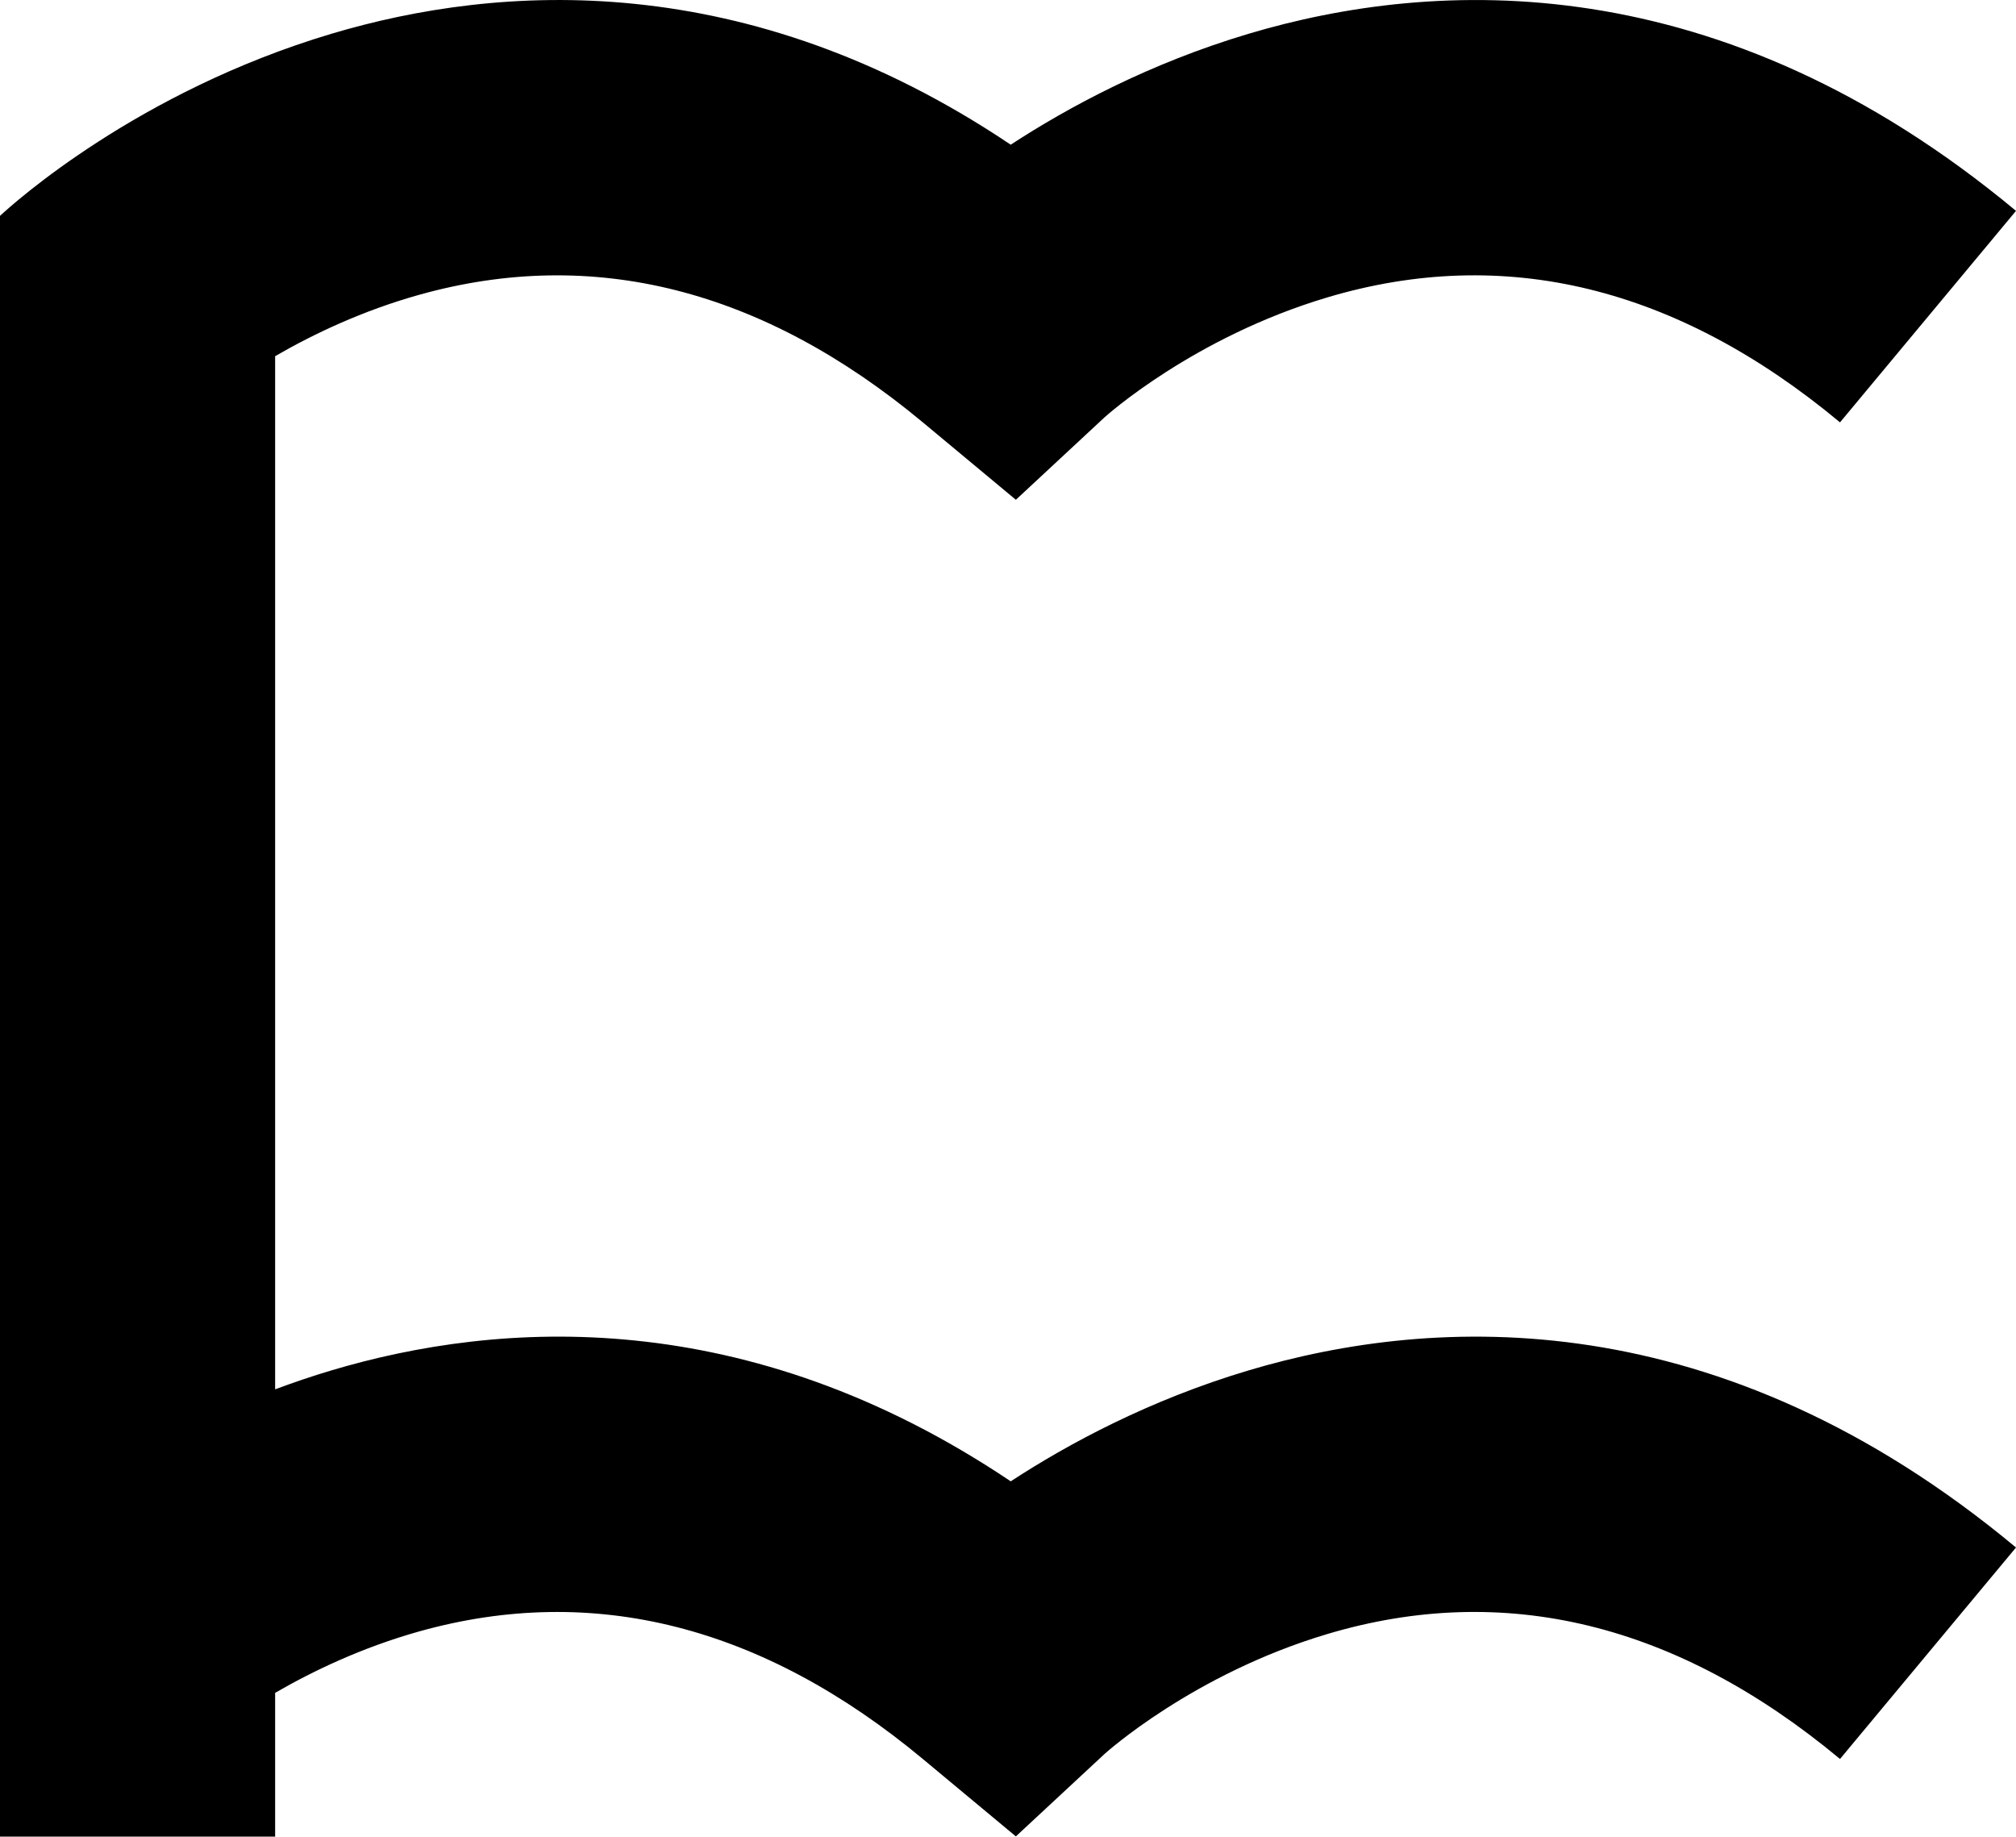 <?xml version="1.0" encoding="UTF-8"?><svg id="_レイヤー_2" xmlns="http://www.w3.org/2000/svg" viewBox="0 0 400 364.41"><defs><style>.cls-1{stroke-width:0px;}</style></defs><g id="_レイヤー_1-2"><path class="cls-1" d="m247.74,271.9c-19.76,5.89-35.85,14.6-47.2,22.01-52.44-35.23-101.5-31.94-134.78-22.01-3.87,1.15-7.59,2.42-11.17,3.76V70.67c7.58-4.39,17.31-9.02,28.55-12.17,34.52-9.68,68.15-1.17,99.96,25.3l18.46,15.36,17.59-16.35c.17-.16,17.56-15.86,44.2-23.8,35.14-10.48,69.37-2.14,101.73,24.79l34.92-41.96C341.1-7.17,284.69-4.32,247.74,6.7c-19.76,5.89-35.85,14.6-47.2,22.01C148.1-6.52,99.04-3.23,65.76,6.7,27.27,18.18,2.68,40.34,0,42.83h0s0,0,0,0v321.58h54.59v-28.53c7.58-4.39,17.31-9.02,28.55-12.18,34.52-9.68,68.15-1.17,99.96,25.3l18.46,15.36,17.59-16.35c.17-.16,17.56-15.86,44.2-23.8,35.14-10.48,69.37-2.14,101.73,24.79l34.92-41.96c-58.9-49.01-115.31-46.16-152.26-35.14Z"/></g></svg>